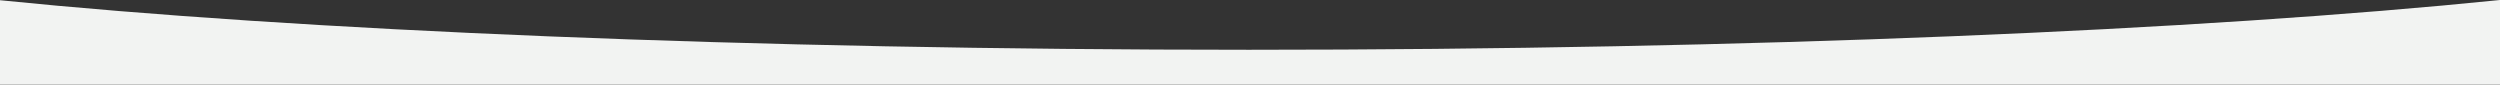 <?xml version="1.0" encoding="UTF-8"?>
<svg xmlns="http://www.w3.org/2000/svg" xmlns:xlink="http://www.w3.org/1999/xlink" width="1539.497" height="52.069" viewBox="0 0 1539.497 52.069">
  <rect x="0" y="0" width="1539.497" height="52.069" fill="#333333" stroke="none"/>
  <defs>
    <clipPath id="clip-path">
      <rect id="Rectangle_176" data-name="Rectangle 176" width="1539.497" height="52.069" fill="#f2f3f2"></rect>
    </clipPath>
  </defs>
  <g id="Group_593" data-name="Group 593" transform="translate(0 0)">
    <g id="Group_292" data-name="Group 292" transform="translate(0 0)" clip-path="url(#clip-path)">
      <path id="Path_400" data-name="Path 400" d="M769.082,30.65C460.188,30.65,183.931,18.787,0,.135V52.068H1539.5V0C1355.57,18.731,1078.723,30.65,769.082,30.65" transform="translate(0 0)" fill="#f2f3f2"></path>
    </g>
  </g>
</svg>
